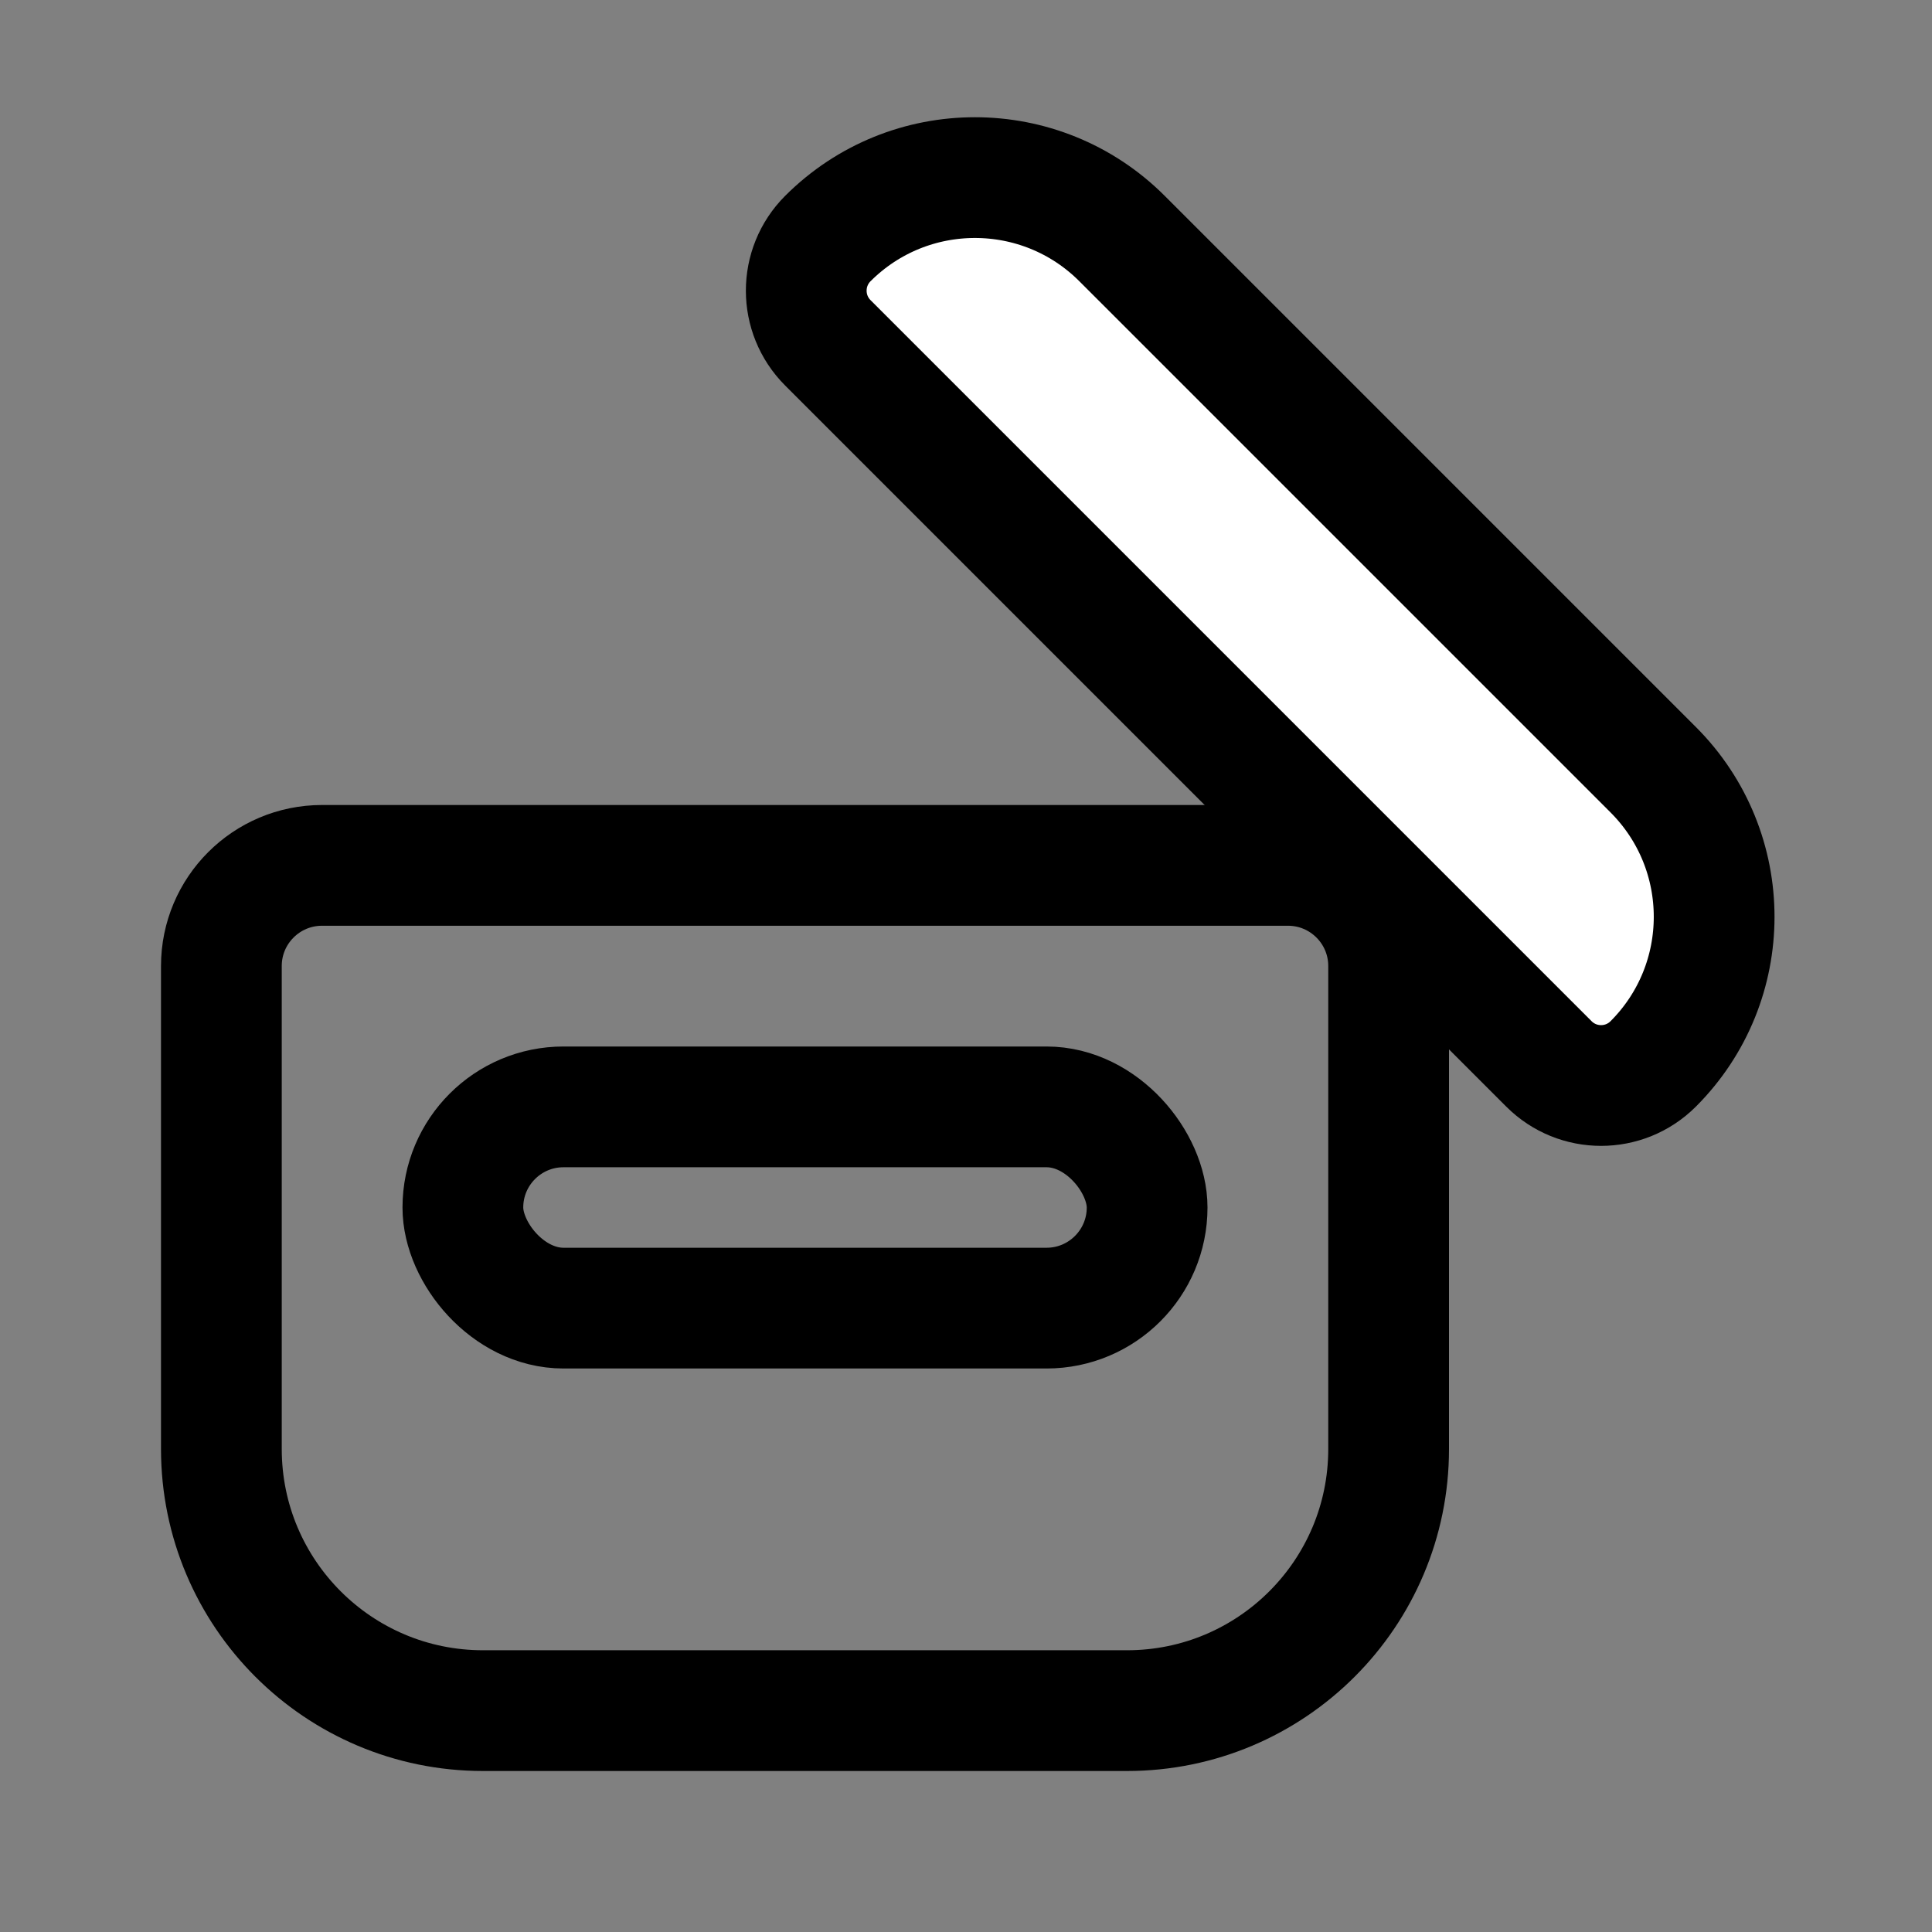 <svg width="24" height="24" viewBox="0 0 24 24" fill="none" xmlns="http://www.w3.org/2000/svg">
<rect x="0" y="0" width="24" height="24" fill="#808080" stroke="none"/>
<path d="M2.75 12C2.75 11.31 3.31 10.75 4 10.75H16C16.69 10.75 17.25 11.31 17.25 12V18C17.25 19.795 15.795 21.25 14 21.25H6C4.205 21.25 2.75 19.795 2.75 18V12Z" stroke="black" stroke-width="1.5"/>
<rect x="5.75" y="13.75" width="8.5" height="2.5" rx="1.25" stroke="black" stroke-width="1.5"/>
<path d="M10.284 2.963C9.926 3.321 9.926 3.901 10.284 4.259L19.241 13.216C19.599 13.574 20.179 13.574 20.537 13.216C21.546 12.207 21.546 10.571 20.537 9.562L13.938 2.963C12.929 1.954 11.293 1.954 10.284 2.963Z" fill="white" stroke="black" stroke-width="1.5"/>
</svg>
